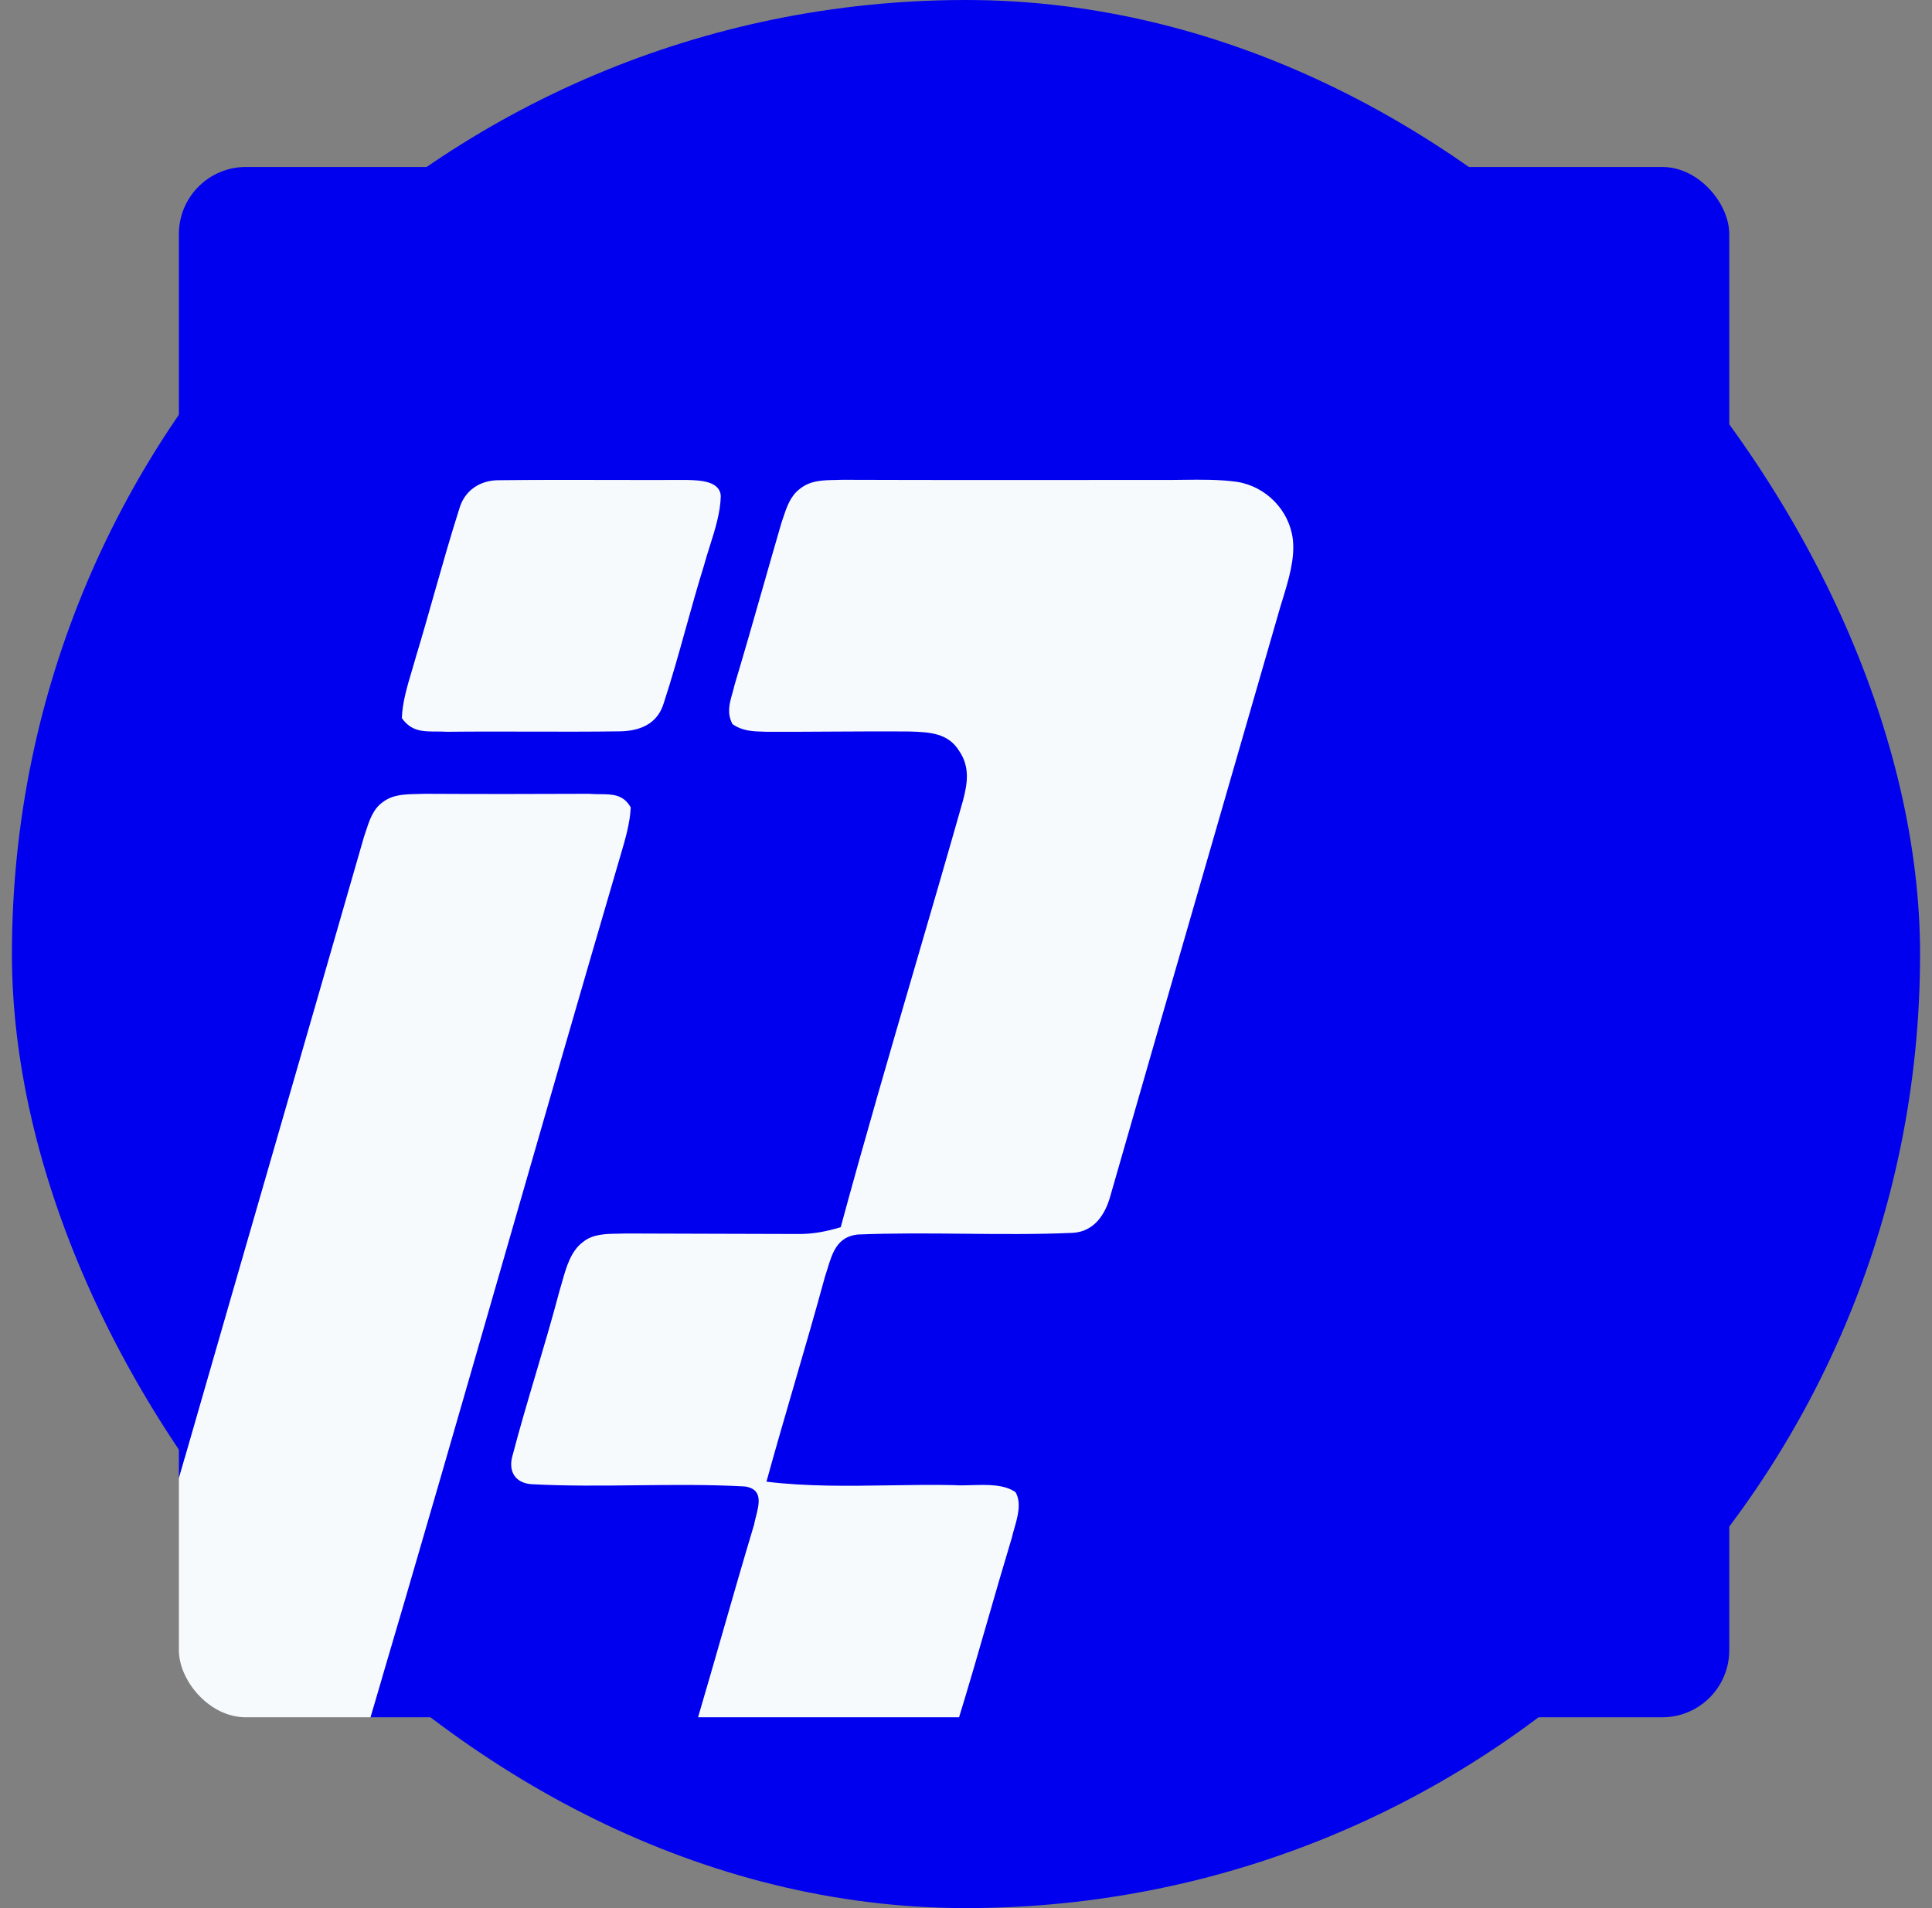 <svg width="81" height="80" viewBox="0 0 81 80" fill="none" xmlns="http://www.w3.org/2000/svg">
<rect x="0" y="0" width="81" height="80" fill="#808080" stroke="none"/>
<rect x="0.5" width="80" height="80" rx="40" fill="#0000EE"/>
<g clip-path="url(#clip0_5824_1233)">
<path d="M8.397 7H71.641L71.65 7.122L71.753 7.322C71.997 7.513 72.247 7.697 72.5 7.875V71.088C72.116 71.334 71.847 71.616 71.6 72H40.209C40.978 69.503 41.663 66.981 42.419 64.481C42.553 63.891 42.9 63.134 42.578 62.562C41.913 62.094 40.784 62.322 40 62.266C37.391 62.209 34.725 62.438 32.134 62.122C32.922 59.253 33.803 56.409 34.584 53.538C34.847 52.756 34.962 51.869 35.956 51.759C38.962 51.634 41.991 51.822 44.994 51.688C45.875 51.628 46.341 50.919 46.553 50.138C48.875 42.038 51.234 33.928 53.566 25.831C53.841 24.825 54.322 23.659 54.203 22.613C54.056 21.391 53.078 20.397 51.869 20.203C50.847 20.059 49.781 20.131 48.75 20.122C44.269 20.125 39.791 20.131 35.309 20.116C34.672 20.144 34.047 20.075 33.522 20.506C33.072 20.853 32.941 21.406 32.763 21.919C32.103 24.184 31.475 26.456 30.797 28.716C30.666 29.3 30.406 29.775 30.709 30.359C31.163 30.678 31.647 30.666 32.178 30.681C34.163 30.688 36.147 30.653 38.131 30.669C38.938 30.697 39.737 30.716 40.209 31.478C40.672 32.15 40.566 32.841 40.369 33.581C38.678 39.541 36.869 45.475 35.247 51.453C34.65 51.631 34.066 51.747 33.438 51.737C31.041 51.725 28.644 51.728 26.247 51.716C25.653 51.744 24.947 51.666 24.456 52.062C23.816 52.525 23.669 53.456 23.444 54.169C22.834 56.484 22.078 58.763 21.475 61.075C21.316 61.697 21.6 62.156 22.244 62.225C25.228 62.388 28.25 62.156 31.234 62.322C32.15 62.459 31.722 63.331 31.613 63.931C30.806 66.616 30.059 69.312 29.266 72H15.531C19.044 60.141 22.406 48.178 25.887 36.303C26.109 35.516 26.406 34.675 26.444 33.853C26.047 33.144 25.378 33.344 24.691 33.281C22.397 33.291 20.103 33.294 17.809 33.281C17.203 33.309 16.534 33.241 16.031 33.644C15.569 33.975 15.431 34.591 15.256 35.1C12.681 44.05 10.072 53.038 7.5 61.978V7.916C7.884 7.666 8.153 7.381 8.397 7Z" fill="#0000EE"/>
<path fill-rule="evenodd" clip-rule="evenodd" d="M35.309 20.116C39.23 20.129 43.149 20.126 47.069 20.123L48.75 20.122C49.032 20.124 49.316 20.121 49.601 20.117C50.36 20.108 51.126 20.099 51.869 20.203C53.078 20.397 54.056 21.391 54.203 22.613C54.296 23.431 54.022 24.322 53.767 25.153L53.767 25.153C53.695 25.385 53.626 25.612 53.566 25.831C52.602 29.178 51.634 32.527 50.665 35.876C49.29 40.63 47.915 45.385 46.553 50.138C46.341 50.919 45.875 51.628 44.994 51.688C43.47 51.756 41.94 51.741 40.41 51.726H40.409C38.923 51.712 37.437 51.698 35.956 51.759C35.1 51.854 34.896 52.525 34.688 53.209L34.688 53.209C34.654 53.319 34.621 53.429 34.584 53.538C34.18 55.023 33.75 56.5 33.319 57.977L33.319 57.977C32.917 59.357 32.515 60.737 32.134 62.122C33.836 62.329 35.57 62.302 37.299 62.275C38.202 62.261 39.105 62.246 40 62.266C40.225 62.282 40.478 62.275 40.74 62.267H40.74C41.393 62.248 42.103 62.228 42.578 62.562C42.832 63.014 42.67 63.579 42.524 64.088C42.485 64.224 42.447 64.356 42.419 64.481C42.071 65.632 41.737 66.788 41.404 67.944L41.404 67.945L41.404 67.945C41.014 69.299 40.624 70.653 40.209 72H29.266C29.615 70.816 29.956 69.631 30.296 68.445L30.296 68.445C30.729 66.939 31.161 65.433 31.613 63.931C31.632 63.825 31.661 63.71 31.692 63.592C31.831 63.045 31.988 62.435 31.234 62.322C29.736 62.239 28.229 62.256 26.721 62.272C25.226 62.289 23.73 62.306 22.244 62.225C21.6 62.156 21.316 61.697 21.475 61.075C21.782 59.9 22.128 58.733 22.474 57.566C22.809 56.437 23.144 55.307 23.444 54.169C23.485 54.039 23.523 53.902 23.562 53.761C23.739 53.132 23.933 52.441 24.456 52.062C24.857 51.739 25.401 51.731 25.91 51.724H25.91C26.024 51.722 26.138 51.721 26.247 51.716C27.445 51.722 28.644 51.724 29.842 51.727C31.041 51.729 32.239 51.731 33.438 51.737C34.066 51.747 34.65 51.631 35.247 51.453C36.242 47.784 37.308 44.132 38.374 40.48L38.374 40.48C39.045 38.181 39.716 35.883 40.369 33.581C40.566 32.841 40.672 32.15 40.209 31.478C39.743 30.725 38.957 30.697 38.16 30.67L38.131 30.669C37.036 30.66 35.942 30.667 34.847 30.673L34.846 30.673C33.957 30.679 33.068 30.684 32.178 30.681C32.138 30.68 32.099 30.679 32.059 30.678C31.574 30.666 31.128 30.654 30.709 30.359C30.47 29.898 30.581 29.506 30.703 29.073C30.736 28.958 30.769 28.839 30.797 28.716C31.216 27.318 31.617 25.916 32.017 24.513C32.264 23.648 32.511 22.783 32.763 21.919C32.786 21.85 32.81 21.78 32.833 21.71C32.982 21.261 33.133 20.806 33.522 20.506C33.962 20.145 34.473 20.135 35.002 20.124C35.104 20.122 35.206 20.12 35.309 20.116ZM20.916 20.134C22.454 20.116 23.993 20.119 25.531 20.122C26.608 20.125 27.685 20.127 28.762 20.122L28.834 20.124C29.334 20.138 30.195 20.163 30.219 20.806C30.201 21.5 29.979 22.202 29.762 22.887L29.762 22.887C29.672 23.171 29.583 23.452 29.509 23.728C29.241 24.59 28.998 25.46 28.756 26.33L28.756 26.33L28.756 26.33C28.461 27.391 28.165 28.453 27.822 29.497C27.55 30.375 26.803 30.656 25.95 30.663C24.7 30.68 23.449 30.677 22.198 30.674H22.198H22.198C21.047 30.671 19.897 30.668 18.747 30.681C18.59 30.671 18.438 30.671 18.291 30.67H18.29C17.729 30.669 17.241 30.668 16.847 30.106C16.871 29.444 17.076 28.761 17.273 28.103C17.329 27.916 17.384 27.732 17.434 27.55C17.699 26.676 17.948 25.796 18.197 24.917L18.197 24.917C18.541 23.707 18.884 22.497 19.266 21.3C19.491 20.547 20.147 20.128 20.916 20.134ZM24.691 33.281C22.397 33.291 20.103 33.294 17.809 33.281C17.706 33.286 17.6 33.288 17.494 33.29C16.979 33.3 16.448 33.31 16.031 33.644C15.637 33.926 15.479 34.416 15.332 34.87C15.307 34.948 15.282 35.025 15.256 35.1C13.98 39.536 12.695 43.981 11.411 48.425C10.104 52.947 8.797 57.469 7.5 61.978V72H15.531C17.482 65.415 19.386 58.799 21.289 52.183C22.814 46.884 24.339 41.585 25.887 36.303C25.93 36.154 25.974 36.003 26.019 35.851C26.212 35.198 26.413 34.519 26.444 33.853C26.136 33.302 25.664 33.3 25.146 33.297C24.997 33.296 24.844 33.295 24.691 33.281Z" fill="#F7FAFC"/>
</g>
<defs>
<clipPath id="clip0_5824_1233">
<rect x="7.5" y="7" width="65" height="65" rx="2.812" fill="white"/>
</clipPath>
</defs>
</svg>
